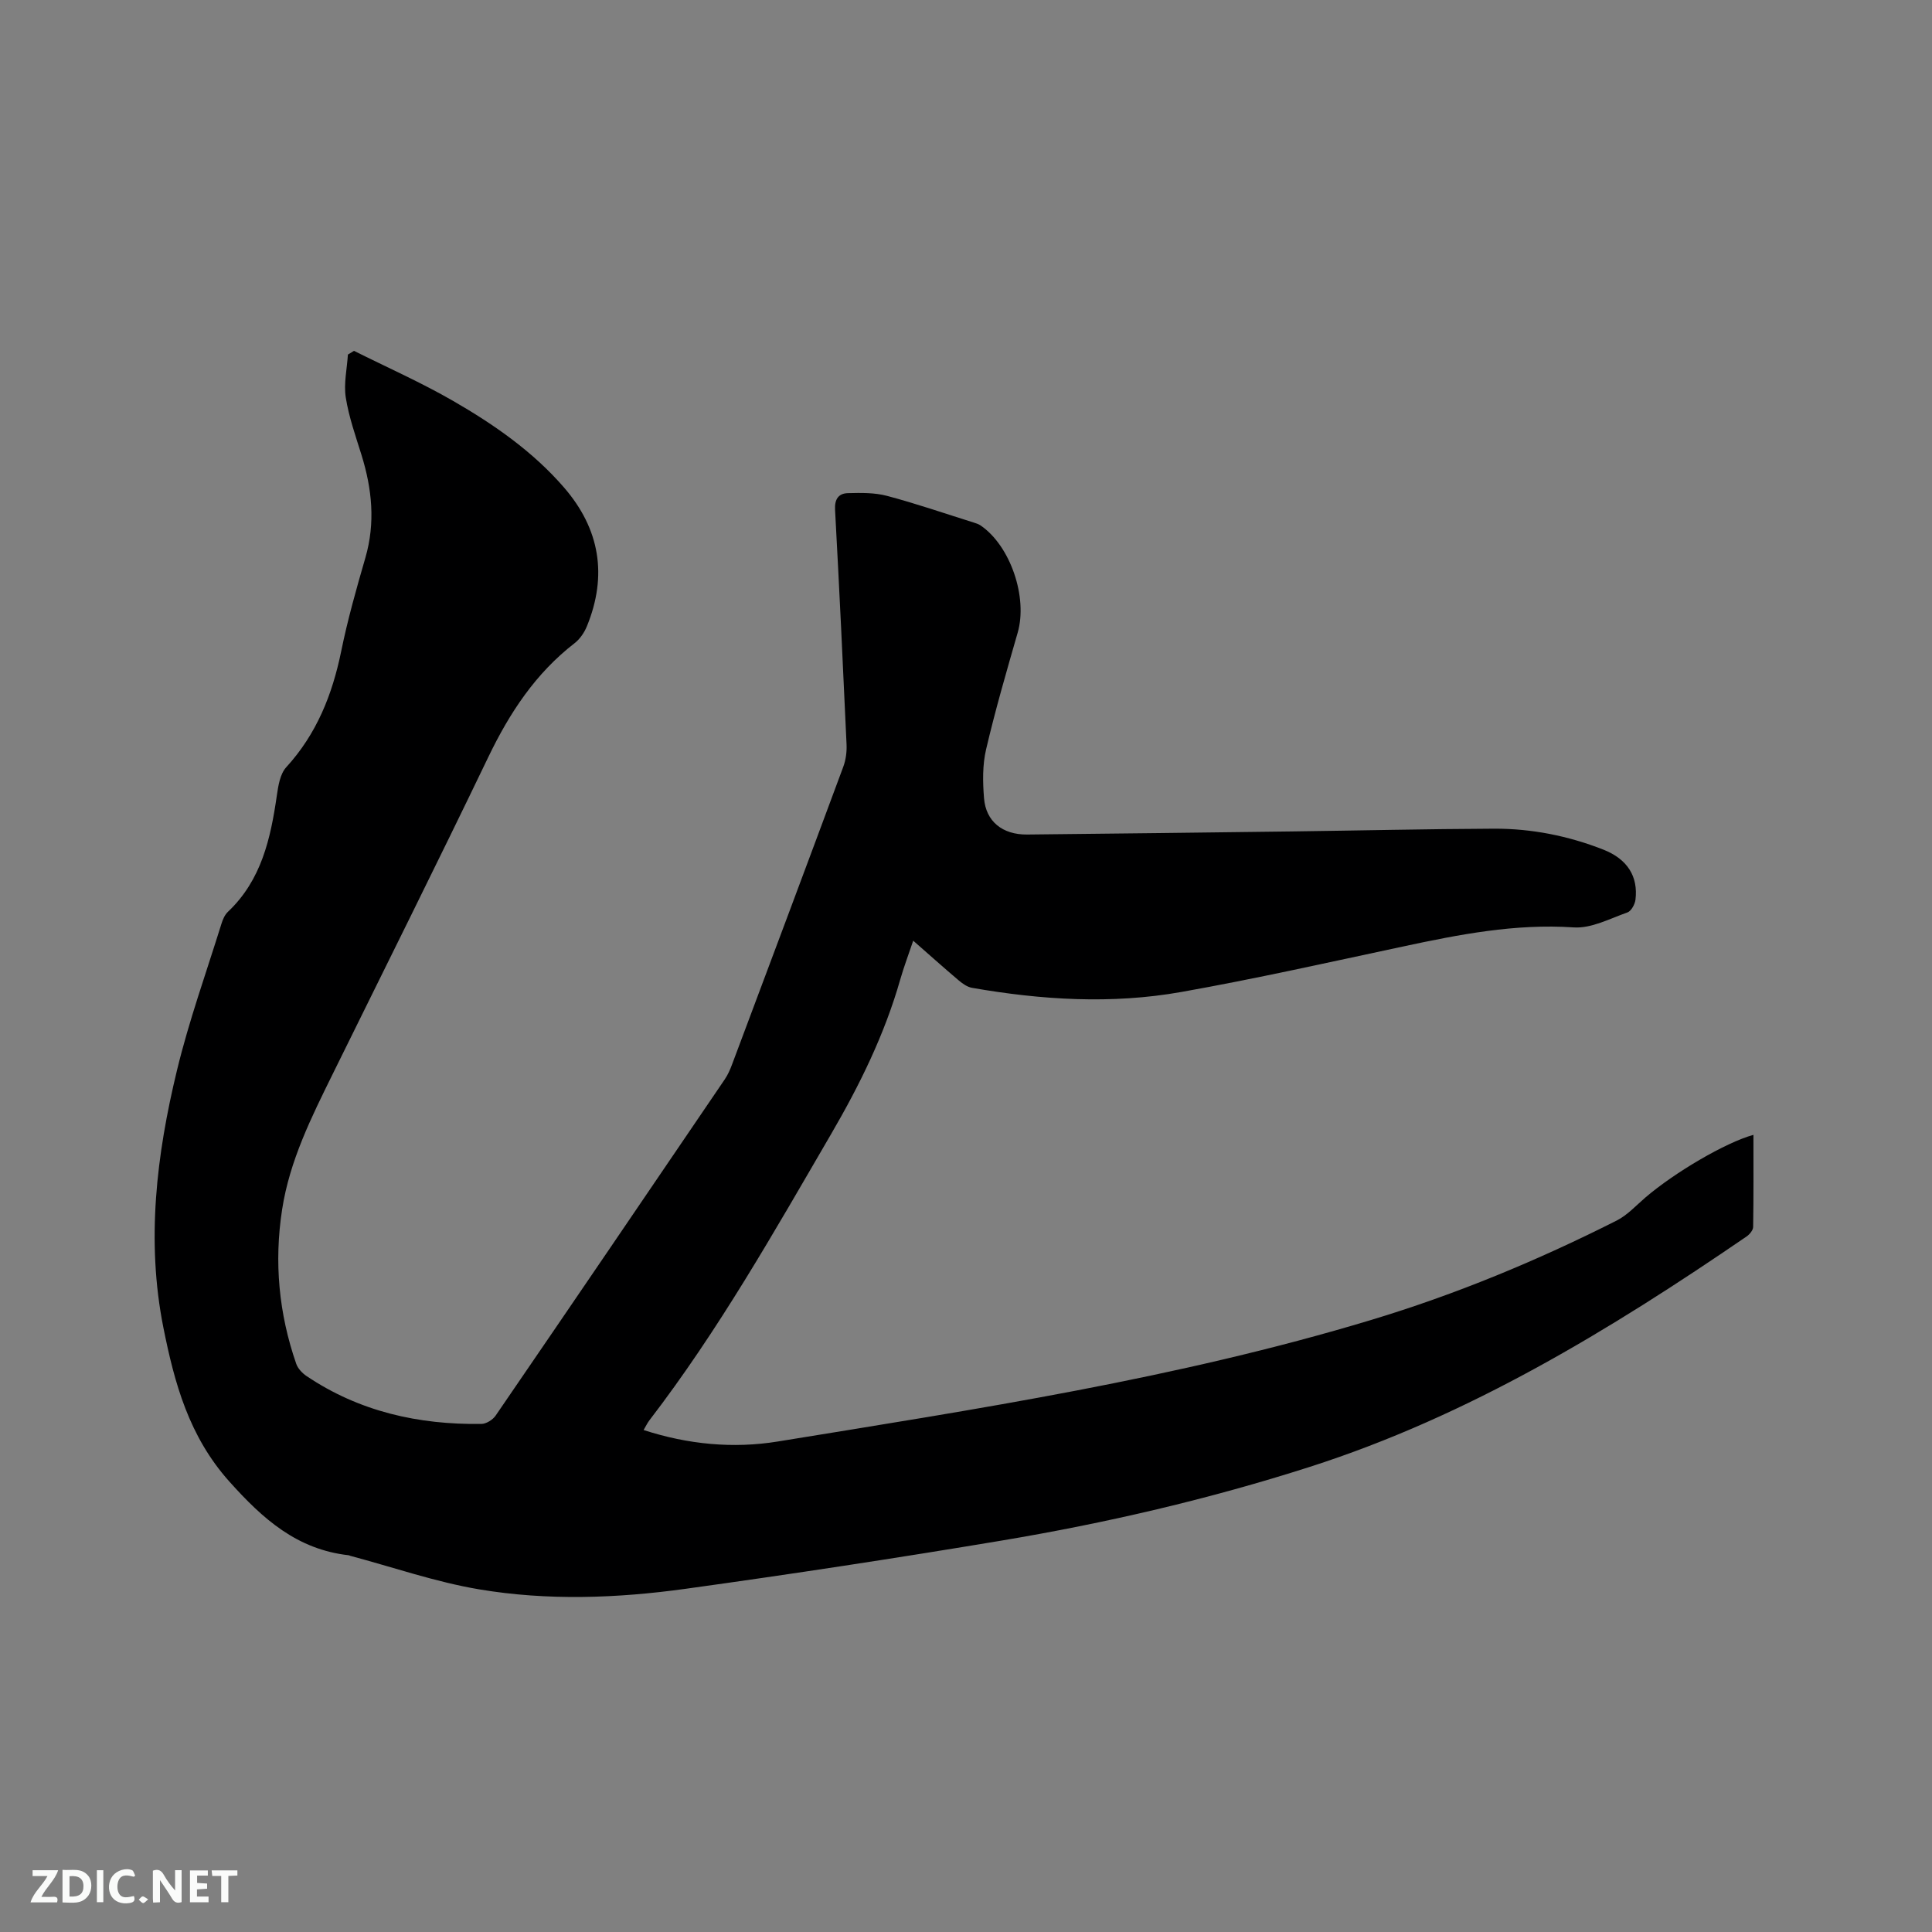 <svg enable-background="new 0 0 400 400" viewBox="0 0 400 400" xmlns="http://www.w3.org/2000/svg"><rect x="0" y="0" width="400" height="400" fill="#808080" stroke="none"/><path d="m73.29 72.64c6.87 3.43 13.91 6.55 20.55 10.38 8.45 4.88 16.49 10.46 22.95 17.93 7.4 8.56 9.02 18.2 4.72 28.71-.53 1.3-1.44 2.64-2.53 3.49-8.09 6.25-13.47 14.43-17.86 23.55-10.55 21.94-21.43 43.72-32.19 65.57-4.45 9.03-8.96 18.02-10.52 28.14-1.69 10.91-.68 21.56 2.92 31.95.34.98 1.25 1.94 2.14 2.54 10.94 7.36 23.19 10.09 36.19 9.91 1.01-.01 2.37-.86 2.96-1.73 15.87-23.17 31.66-46.39 47.44-69.62.64-.95 1.12-2.04 1.52-3.12 7.7-20.52 15.39-41.03 23.01-61.58.53-1.43.75-3.09.68-4.62-.73-16.2-1.5-32.41-2.38-48.61-.12-2.19.73-3.38 2.66-3.43 2.71-.07 5.54-.12 8.12.57 6.03 1.6 11.94 3.64 17.9 5.51.5.16 1.03.32 1.45.61 6.18 4.21 9.78 14.87 7.69 22.16-2.31 8.03-4.65 16.07-6.55 24.2-.76 3.23-.7 6.75-.43 10.09.38 4.83 3.82 7.59 8.93 7.54 18.23-.18 36.46-.41 54.69-.64 13.99-.18 27.98-.51 41.97-.57 7.79-.03 15.39 1.49 22.65 4.34 4.99 1.97 7.21 5.57 6.64 10.35-.12.97-.88 2.37-1.67 2.65-3.64 1.28-7.47 3.34-11.1 3.1-12.16-.82-23.82 1.48-35.54 3.99-15.22 3.25-30.42 6.66-45.73 9.38-14.42 2.56-28.93 1.65-43.32-.86-.96-.17-1.92-.83-2.7-1.49-3.07-2.59-6.06-5.28-9.48-8.27-.97 2.88-1.93 5.41-2.67 7.99-3.24 11.38-8.38 21.83-14.33 32.05-11.79 20.24-23.3 40.62-37.61 59.25-.44.57-.75 1.25-1.21 2.02 9.19 2.99 18.54 3.88 27.77 2.38 41.28-6.72 82.66-13.03 122.84-25.16 17.57-5.3 34.49-12.32 50.86-20.59 2.21-1.12 4-3.1 5.93-4.76 6.06-5.2 16.66-11.42 22.38-12.98 0 6.42.04 12.75-.06 19.07-.01.67-.72 1.52-1.33 1.95-28.31 19.38-57.49 37.15-90.43 47.71-20.91 6.7-42.27 11.66-63.9 15.28-21.73 3.63-43.51 6.95-65.33 9.97-14.2 1.97-28.59 2.5-42.76.12-9.04-1.52-17.82-4.58-26.72-6.95-.1-.03-.19-.1-.3-.11-10.67-1.19-17.76-7.48-24.73-15.28-8.36-9.35-11.35-20.37-13.65-31.89-3.57-17.94-1.42-35.73 2.82-53.23 2.48-10.26 6.07-20.25 9.21-30.35.27-.88.69-1.86 1.34-2.47 6.94-6.56 8.84-15.17 10.13-24.1.29-2.02.67-4.44 1.94-5.83 6.29-6.88 9.54-15.02 11.38-24.01 1.33-6.53 3.15-12.96 5.01-19.37 2.09-7.22 1.38-14.23-.8-21.26-1.22-3.93-2.62-7.86-3.26-11.9-.45-2.87.25-5.93.44-8.9.42-.25.84-.51 1.26-.77z" fill="#000001"/><g fill="#fafbfa"><path d="m37.59 393.81c-.92.31-1.52.05-2-.78-.7-1.2-1.52-2.34-2.47-3.78v4.59c-.55.03-.95.05-1.41.07-.03-.37-.06-.64-.06-.91 0-1.91 0-3.81 0-5.7 1.13-.41 1.77-.03 2.29.91.62 1.11 1.38 2.14 2.31 3.19v-4.2h1.35v6.61z"/><path d="m12.94 393.88v-6.75c1.9.19 3.93-.54 5.37 1.29.8 1.01.78 2.88.03 3.97-1.37 1.97-3.4 1.51-5.4 1.49m1.45-1.22c2.04.12 2.92-.58 2.89-2.21-.03-1.51-.98-2.19-2.89-2z"/><path d="m11.81 393.87h-5.49c.68-2.18 2.47-3.48 3.51-5.45h-3.08v-1.21h5.29c-.71 2.13-2.44 3.48-3.47 5.51.86 0 1.63.04 2.39-.01.79-.05 1.14.21.85 1.16"/><path d="m39.33 393.86v-6.61h3.7v1.07h-2.22v1.52c.68.04 1.34.09 2.07.13v1.07c-.72.05-1.38.09-2.1.14v1.48h2.4v1.19h-3.85z"/><path d="m27.71 388.56c-1.15-.3-2.46-.61-3.1.64-.37.73-.41 1.93-.06 2.67.63 1.35 1.99.93 3.17.68.35.94-.01 1.32-.93 1.46-1.62.25-3.05-.27-3.76-1.48-.73-1.24-.6-3.03.31-4.17.88-1.11 2.71-1.7 4-1.16.32.13.44.74.65 1.12-.1.08-.19.16-.28.24"/><path d="m49.15 387.24v1.07c-.59.02-1.17.05-1.87.08v5.44h-1.48v-5.44h-1.85c-.05-.4-.08-.73-.13-1.15z"/><path d="m20.06 387.21h1.33v6.62h-1.33z"/><path d="m30.68 393.25c-.49.38-.8.79-1.05.76-.32-.05-.6-.45-.9-.7.26-.24.51-.64.8-.67.29-.04.62.3 1.15.61"/></g></svg>